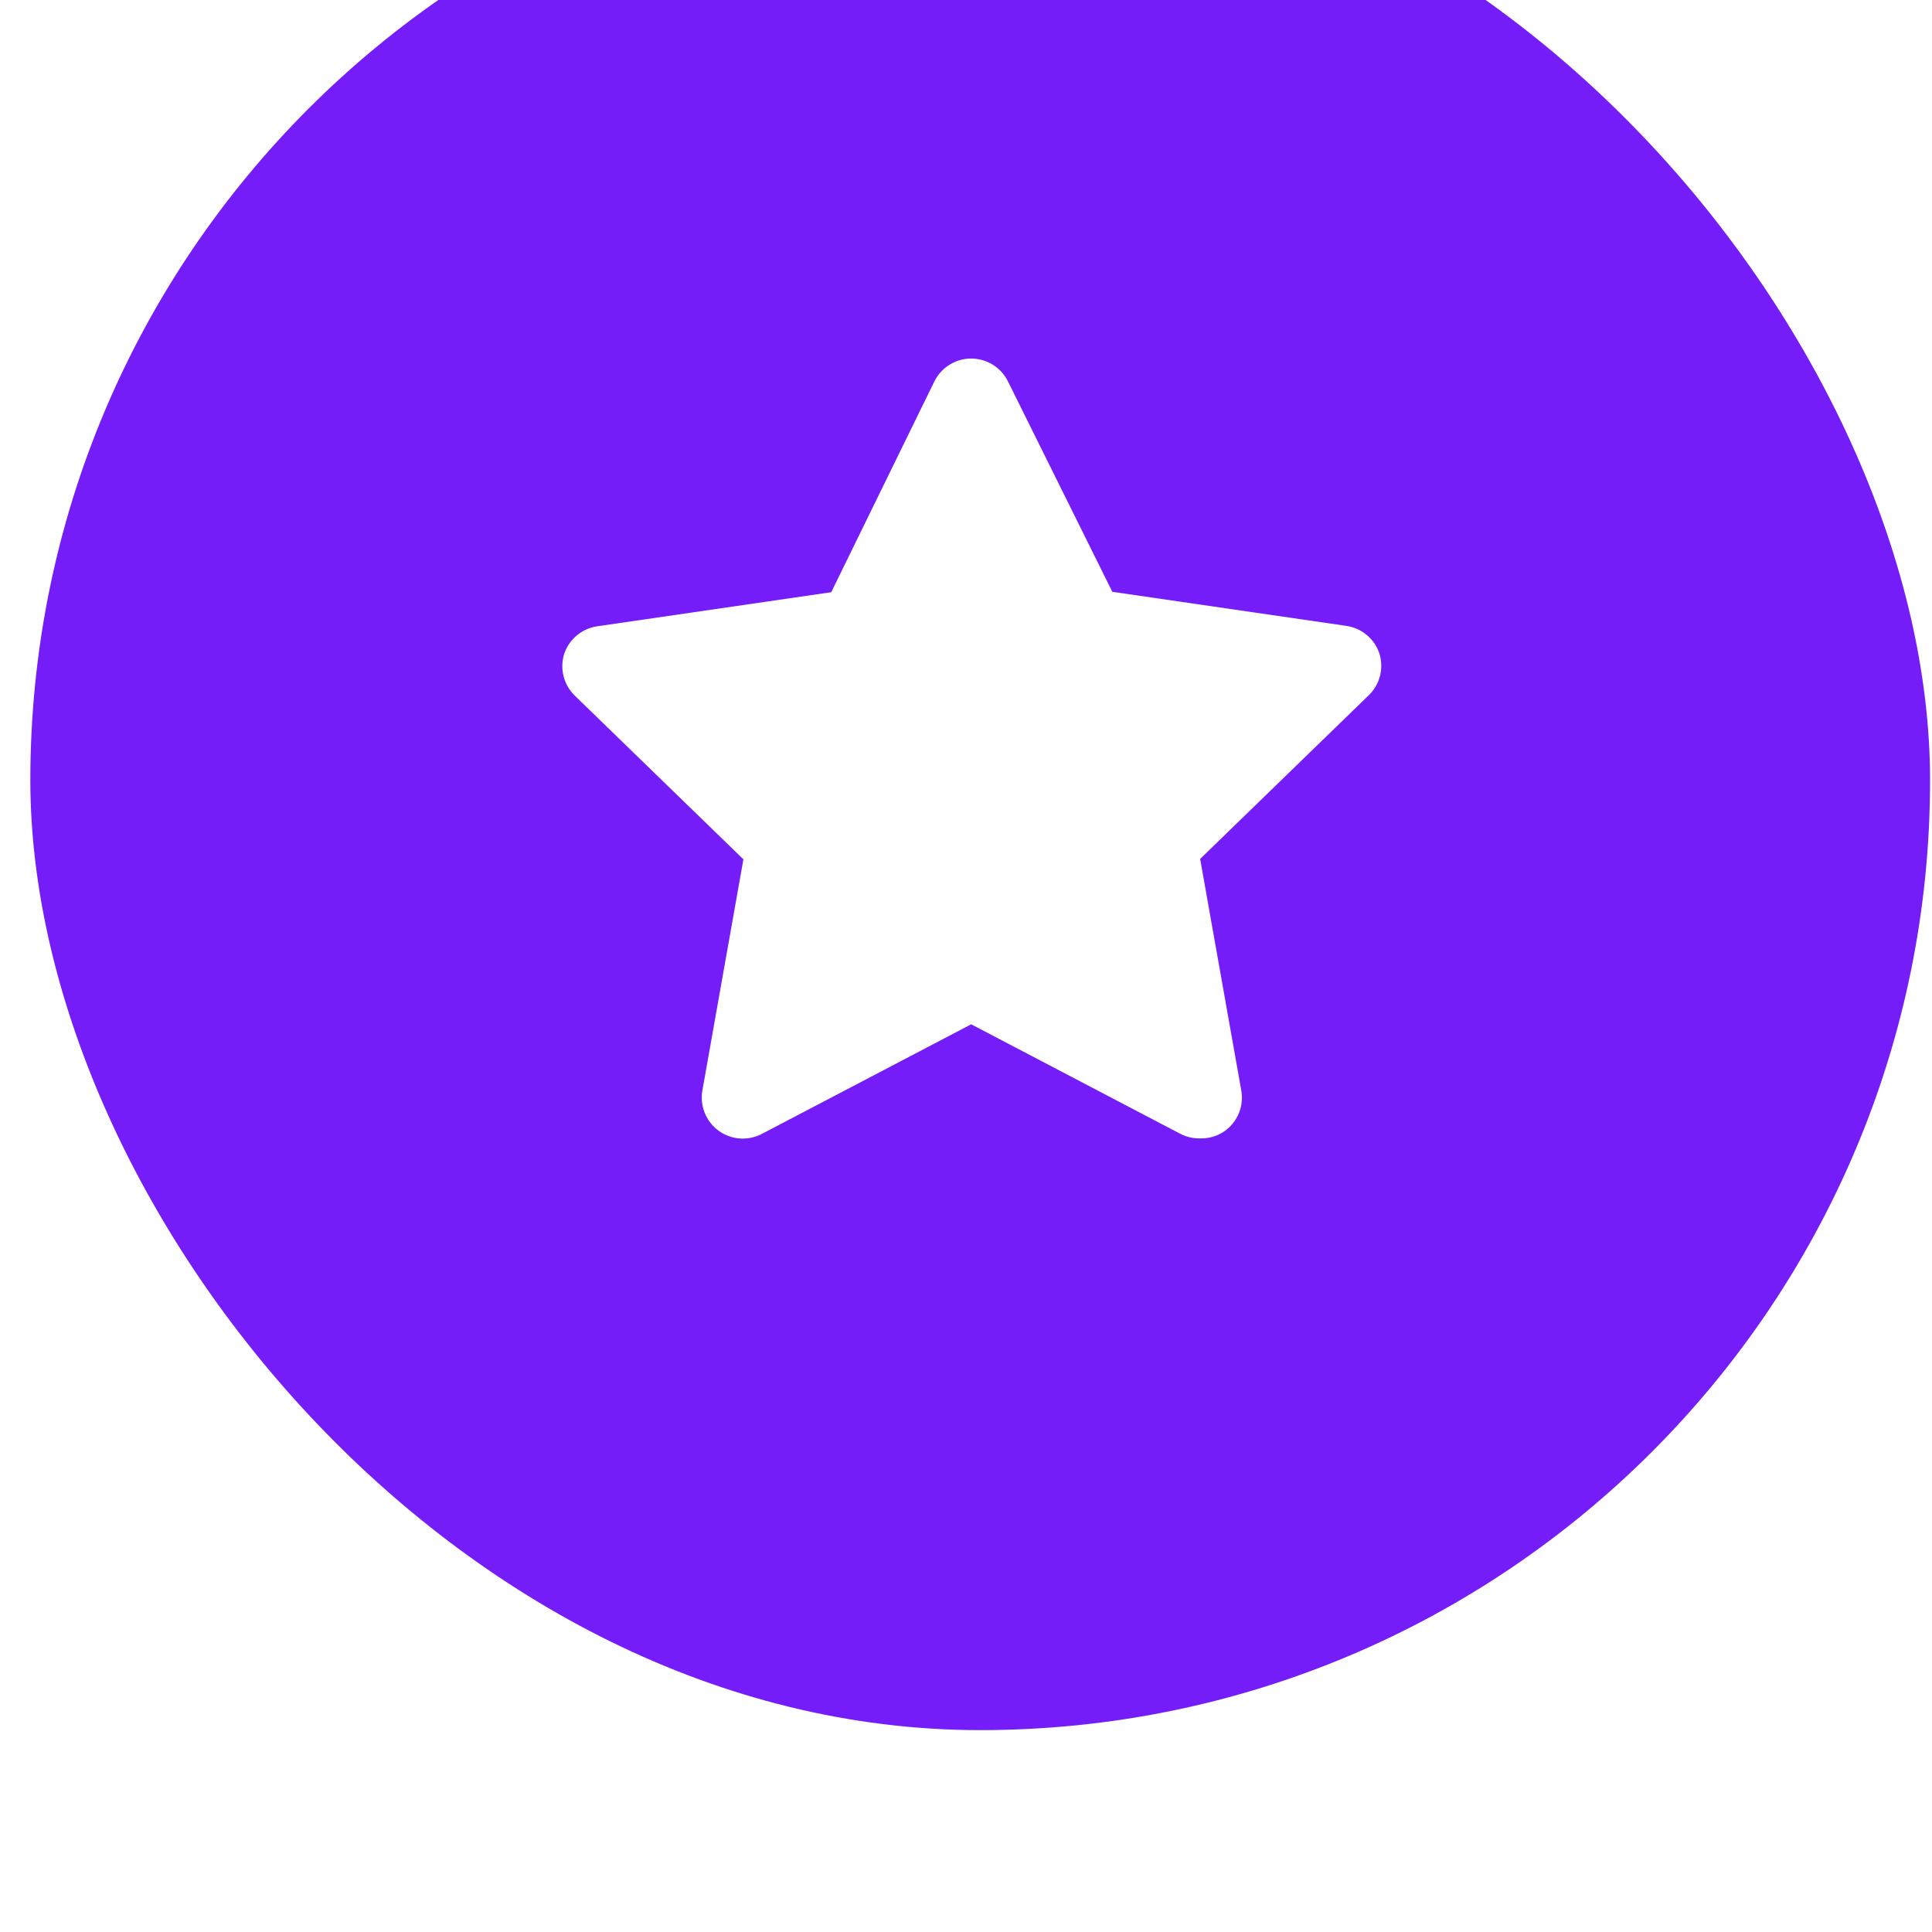 <svg width="57" height="57" viewBox="0 0 57 57" fill="none" xmlns="http://www.w3.org/2000/svg">
<g filter="url(#filter0_i_3623_66943)">
<rect x="0.895" y="0.601" width="56.048" height="56.048" rx="28.024" fill="#751DF9"/>
<g clip-path="url(#clip0_3623_66943)">
<path d="M35.384 39.191C35.191 39.192 34.999 39.146 34.827 39.058L28.653 35.825L22.478 39.058C22.278 39.163 22.052 39.21 21.826 39.194C21.6 39.177 21.383 39.097 21.2 38.964C21.017 38.83 20.876 38.648 20.791 38.438C20.707 38.227 20.683 37.998 20.723 37.775L21.933 30.958L16.945 26.116C16.79 25.96 16.679 25.766 16.626 25.552C16.573 25.339 16.578 25.115 16.643 24.905C16.713 24.69 16.842 24.499 17.015 24.353C17.189 24.208 17.399 24.114 17.623 24.082L24.524 23.077L27.563 16.866C27.662 16.661 27.817 16.489 28.01 16.368C28.202 16.247 28.425 16.183 28.653 16.183C28.88 16.183 29.103 16.247 29.296 16.368C29.488 16.489 29.643 16.661 29.742 16.866L32.817 23.065L39.718 24.07C39.942 24.102 40.153 24.195 40.326 24.341C40.5 24.486 40.629 24.678 40.699 24.893C40.763 25.103 40.769 25.327 40.716 25.54C40.662 25.753 40.552 25.948 40.396 26.104L35.408 30.946L36.619 37.763C36.662 37.989 36.64 38.224 36.554 38.439C36.468 38.653 36.322 38.839 36.135 38.973C35.916 39.127 35.651 39.203 35.384 39.191Z" fill="white"/>
</g>
</g>
<defs>
<filter id="filter0_i_3623_66943" x="0.895" y="-5.004" width="56.048" height="61.652" filterUnits="userSpaceOnUse" color-interpolation-filters="sRGB">
<feFlood flood-opacity="0" result="BackgroundImageFix"/>
<feBlend mode="normal" in="SourceGraphic" in2="BackgroundImageFix" result="shape"/>
<feColorMatrix in="SourceAlpha" type="matrix" values="0 0 0 0 0 0 0 0 0 0 0 0 0 0 0 0 0 0 127 0" result="hardAlpha"/>
<feOffset dy="-5.605"/>
<feGaussianBlur stdDeviation="5.605"/>
<feComposite in2="hardAlpha" operator="arithmetic" k2="-1" k3="1"/>
<feColorMatrix type="matrix" values="0 0 0 0 1 0 0 0 0 1 0 0 0 0 1 0 0 0 0.64 0"/>
<feBlend mode="normal" in2="shape" result="effect1_innerShadow_3623_66943"/>
</filter>
<clipPath id="clip0_3623_66943">
<rect width="29.056" height="29.056" fill="white" transform="translate(14.124 13.767)"/>
</clipPath>
</defs>
</svg>
